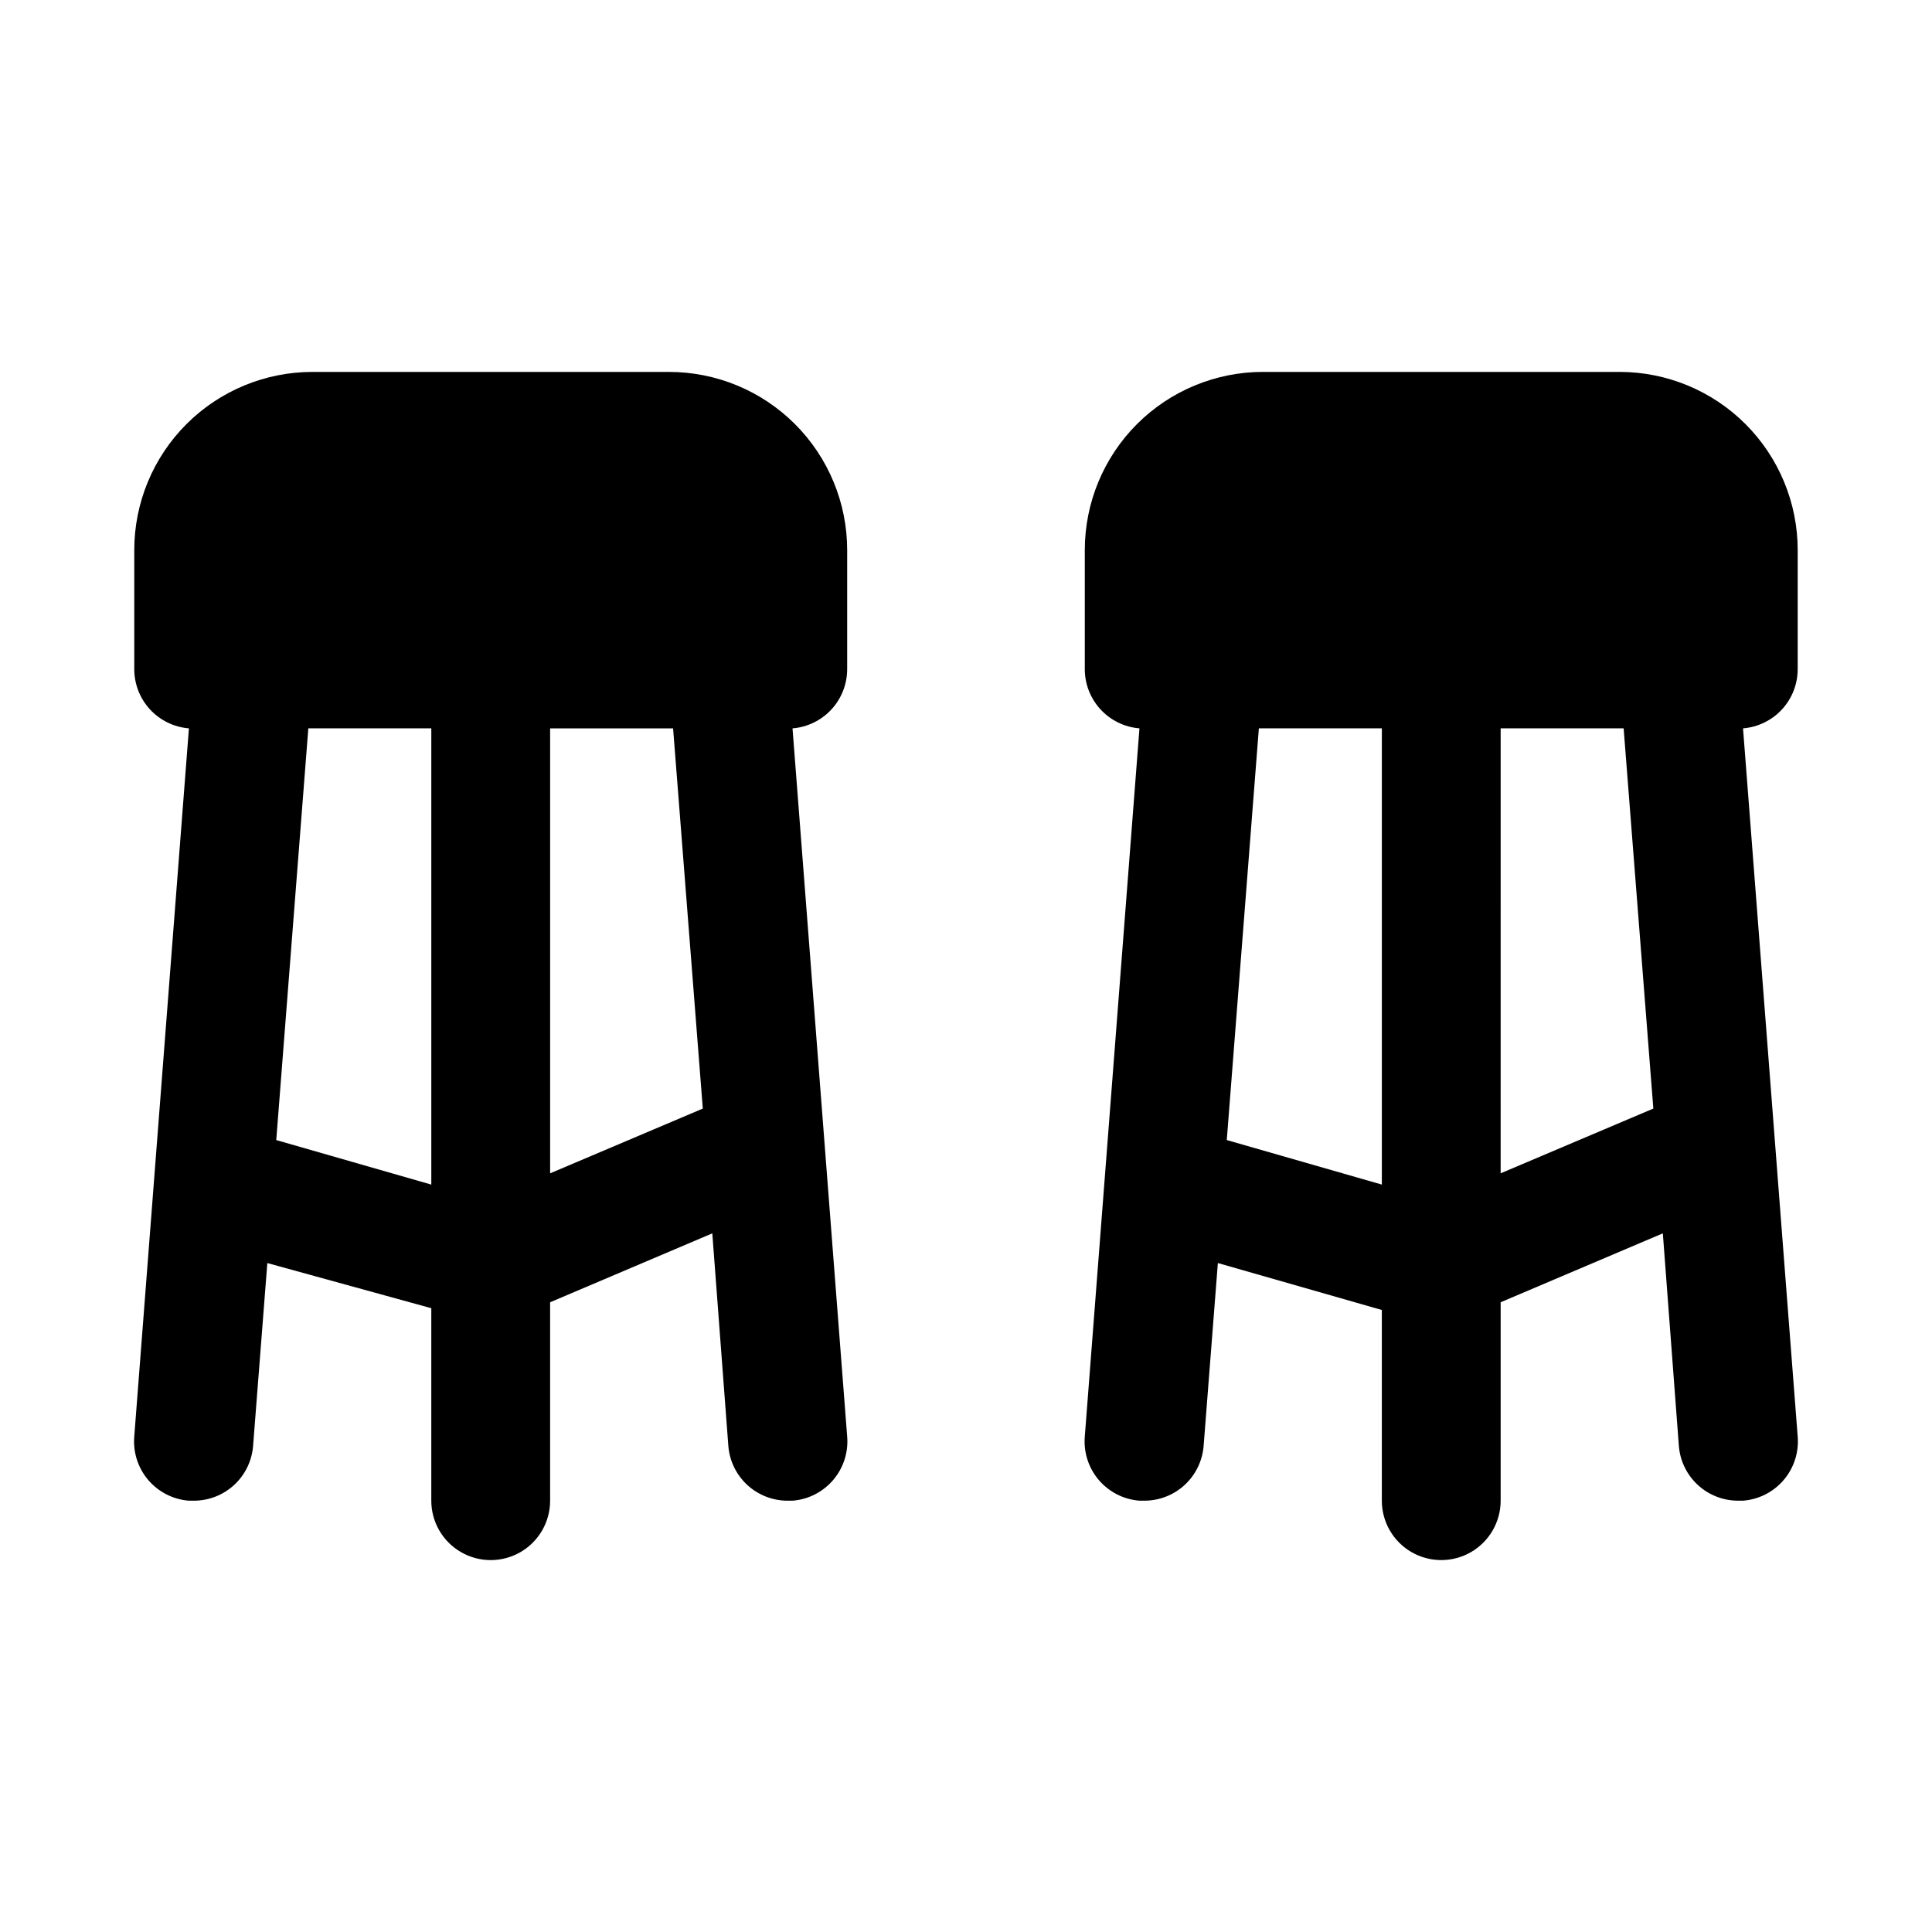 <?xml version="1.0" encoding="UTF-8"?>
<!-- The Best Svg Icon site in the world: iconSvg.co, Visit us! https://iconsvg.co -->
<svg fill="#000000" width="800px" height="800px" version="1.1" viewBox="144 144 512 512" xmlns="http://www.w3.org/2000/svg">
 <path d="m368.51 321.28v-31.488c0-12.527-4.977-24.539-13.836-33.398-8.855-8.855-20.871-13.832-33.398-13.832h-94.465c-12.523 0-24.539 4.977-33.398 13.832-8.855 8.859-13.832 20.871-13.832 33.398v31.488c-0.012 3.969 1.473 7.793 4.156 10.711 2.688 2.918 6.375 4.715 10.328 5.035l-14.484 187.67c-0.348 4.18 0.984 8.324 3.703 11.516 2.719 3.191 6.602 5.168 10.781 5.488h1.258c3.969 0.012 7.793-1.473 10.711-4.156 2.918-2.688 4.719-6.375 5.035-10.328l3.777-48.492 43.453 11.965v51.012c0 5.625 3.004 10.82 7.875 13.633 4.871 2.812 10.871 2.812 15.742 0 4.871-2.812 7.871-8.008 7.871-13.633v-52.586l42.98-18.262 4.254 56.363c0.316 3.953 2.113 7.641 5.031 10.328 2.922 2.684 6.746 4.168 10.711 4.156h1.262c4.18-0.32 8.059-2.297 10.777-5.488 2.719-3.191 4.055-7.336 3.707-11.516l-14.484-187.67c3.953-0.32 7.641-2.117 10.324-5.035 2.688-2.918 4.172-6.742 4.16-10.711zm-151.3 124.85 8.5-109.11h32.59v120.91zm72.578 8.816v-117.92h32.59l7.871 100.76zm330.62-133.67v-31.488c0-12.527-4.977-24.539-13.832-33.398-8.859-8.855-20.871-13.832-33.398-13.832h-94.465c-12.527 0-24.539 4.977-33.398 13.832-8.859 8.859-13.832 20.871-13.832 33.398v31.488c-0.016 3.969 1.469 7.793 4.156 10.711 2.684 2.918 6.371 4.715 10.328 5.035l-14.484 187.67c-0.348 4.18 0.984 8.324 3.703 11.516 2.719 3.191 6.598 5.168 10.781 5.488h1.258c3.965 0.012 7.793-1.473 10.711-4.156 2.918-2.688 4.715-6.375 5.035-10.328l3.777-48.492 43.453 12.438v50.539c0 5.625 3 10.82 7.871 13.633s10.875 2.812 15.746 0c4.871-2.812 7.871-8.008 7.871-13.633v-52.586l42.98-18.262 4.25 56.363c0.32 3.953 2.117 7.641 5.035 10.328 2.918 2.684 6.742 4.168 10.711 4.156h1.258c4.184-0.32 8.062-2.297 10.781-5.488 2.719-3.191 4.051-7.336 3.703-11.516l-14.484-187.67c3.953-0.32 7.644-2.117 10.328-5.035 2.684-2.918 4.172-6.742 4.156-10.711zm-151.3 124.85 8.504-109.11h32.59v120.91zm72.578 8.816 0.004-117.92h32.59l7.871 100.76z"/>
</svg>